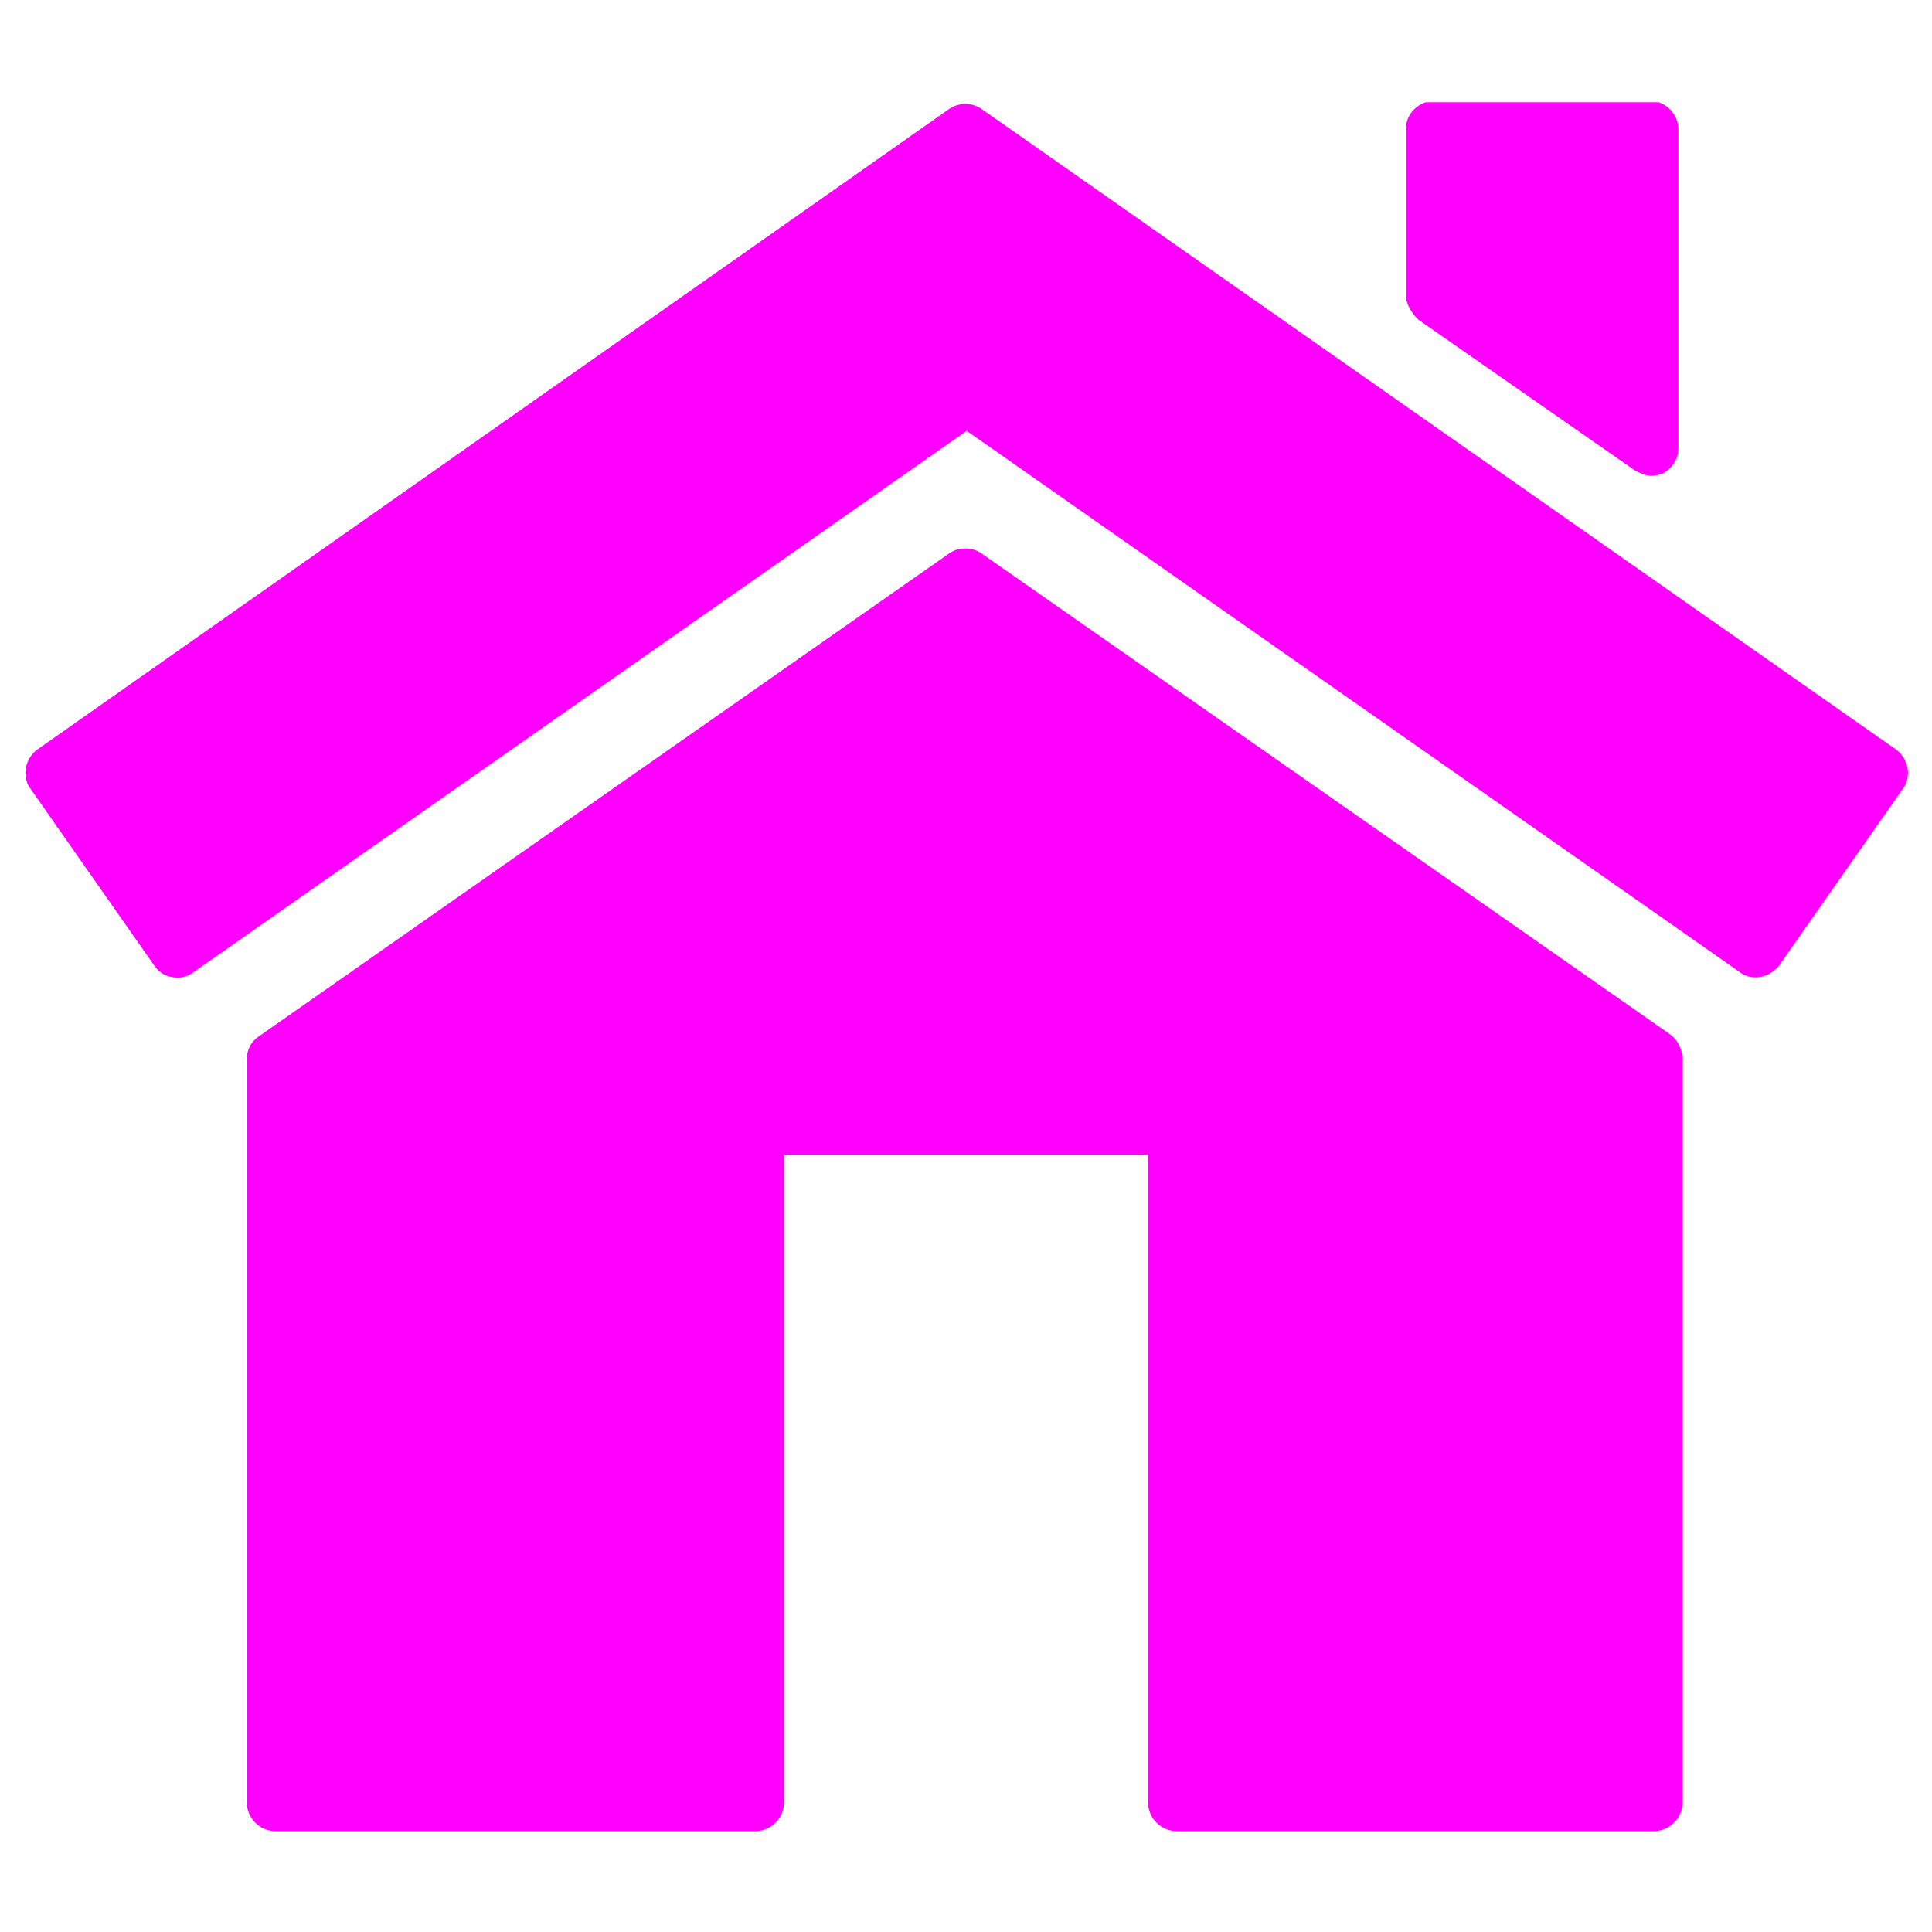 <?xml version="1.0" encoding="utf-8"?>
<!-- Generator: Adobe Illustrator 23.0.3, SVG Export Plug-In . SVG Version: 6.00 Build 0)  -->
<svg version="1.1" id="Layer_1" xmlns="http://www.w3.org/2000/svg" xmlns:xlink="http://www.w3.org/1999/xlink" x="0px" y="0px"
	 viewBox="0 0 141.7 141.7" style="enable-background:new 0 0 141.7 141.7;" xml:space="preserve">
<style type="text/css">
	.st0{clip-path:url(#SVGID_2_);fill:#FF00FF;}
</style>
<g>
	<defs>
		<rect id="SVGID_1_" x="1.8" y="7.5" width="138.2" height="126.8"/>
	</defs>
	<clipPath id="SVGID_2_">
		<use xlink:href="#SVGID_1_"  style="overflow:visible;"/>
	</clipPath>
	<path class="st0" d="M139.1,55L72,8c-0.7-0.5-1.7-0.5-2.4,0L2.7,55c-0.4,0.3-0.7,0.8-0.8,1.3c-0.1,0.5,0,1.1,0.3,1.5l9.1,13
		c0.4,0.6,1,0.9,1.7,0.9c0.4,0,0.8-0.1,1.2-0.4l56.7-39.7l56.7,39.7c0.9,0.7,2.2,0.4,2.9-0.5l9.1-13c0.3-0.4,0.4-1,0.3-1.5
		C139.8,55.8,139.5,55.3,139.1,55"/>
	<path class="st0" d="M122.4,75.8L72,40.6c-0.7-0.5-1.7-0.5-2.4,0L19,76c-0.6,0.4-0.9,1-0.9,1.7v54.5c0,1.1,0.9,2.1,2.1,2.1h35.2
		c1.1,0,2.1-0.9,2.1-2.1V84.7h26.7v47.5c0,1.1,0.9,2.1,2.1,2.1h35c1.1,0,2.1-0.9,2.1-2.1V77.5C123.3,76.8,123,76.2,122.4,75.8"/>
	<path class="st0" d="M104.1,23.5l15.8,11c0.4,0.2,0.8,0.4,1.2,0.4c0.3,0,0.7-0.1,0.9-0.2c0.7-0.4,1.1-1.1,1.1-1.8V9.5
		c0-1.1-0.9-2.1-2.1-2.1h-15.8c-1.1,0-2.1,0.9-2.1,2.1v12.3C103.2,22.4,103.6,23.1,104.1,23.5"/>
</g>
</svg>
